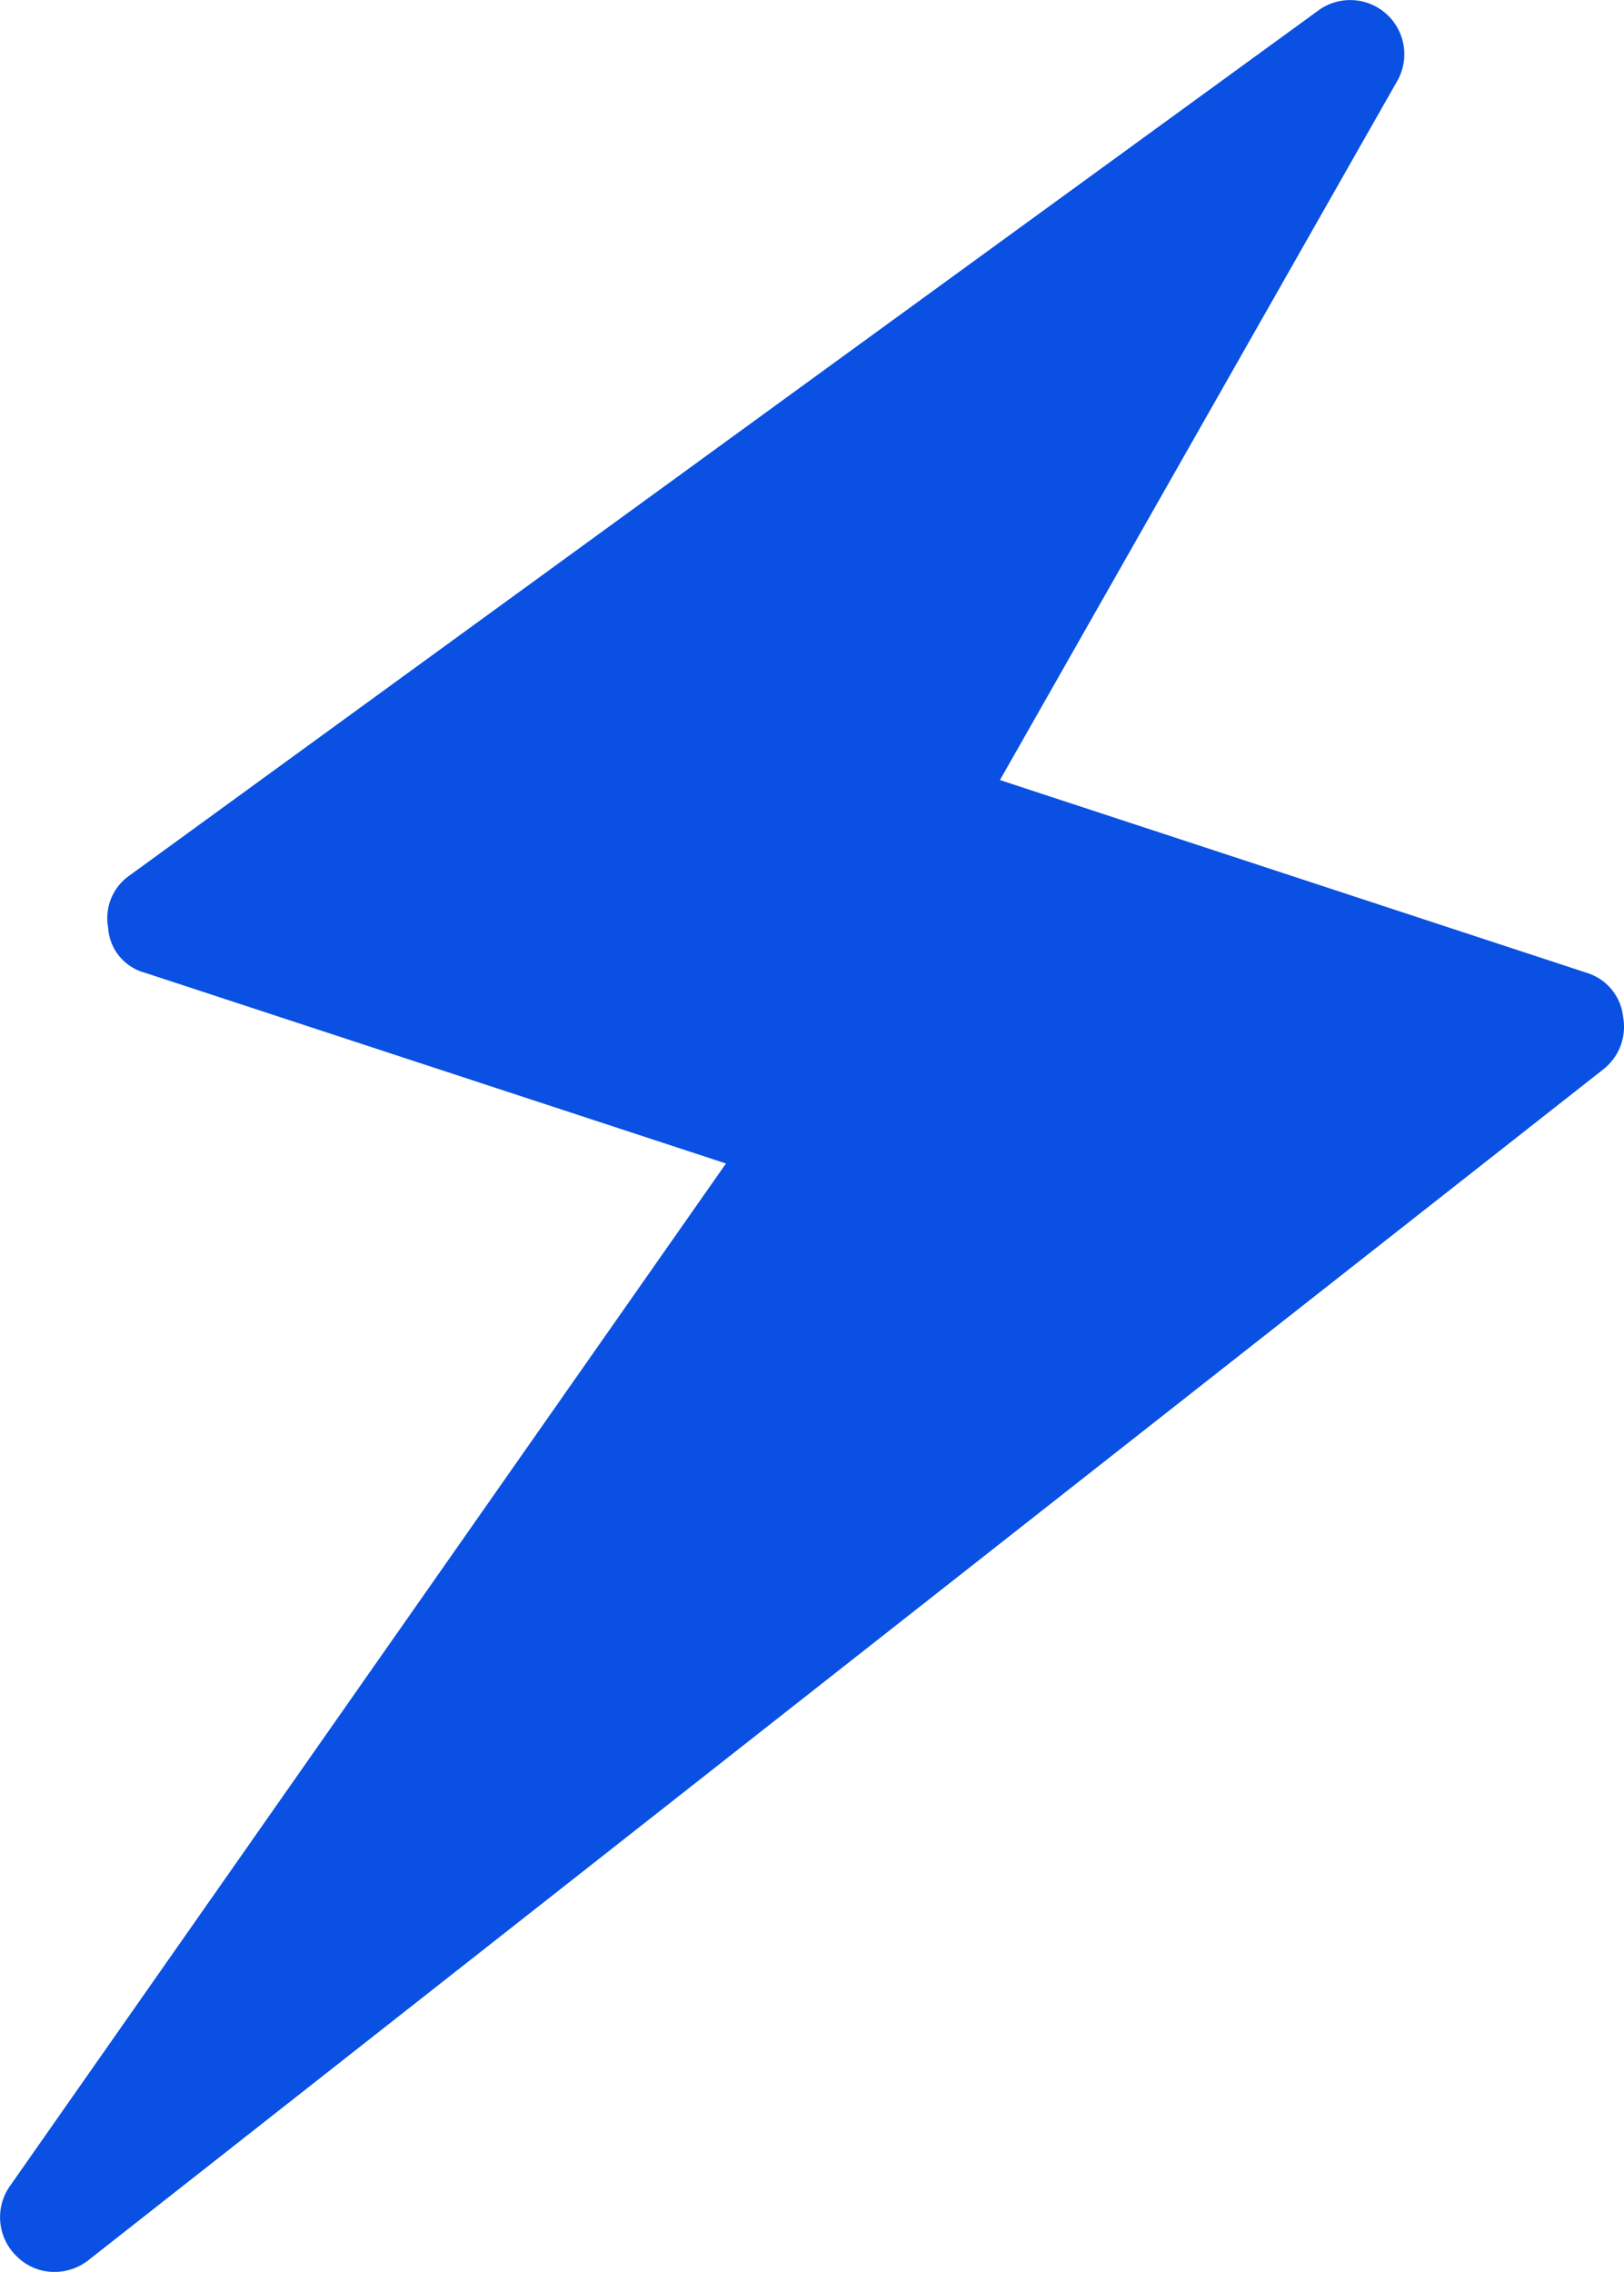 <svg xmlns="http://www.w3.org/2000/svg" width="28.745" height="40.195" viewBox="0 0 28.745 40.195">
  <g id="icon-rayo-blue" transform="translate(-4.001 -2.015)">
    <path id="Layer_4" data-name="Layer 4" d="M32.731,20.01a.958.958,0,0,1-.345.919L5.57,42a.977.977,0,0,1-.613.211.939.939,0,0,1-.651-.268A.958.958,0,0,1,4.171,40.7l12.68-18.1L6.566,19.225a.881.881,0,0,1-.651-.8A.919.919,0,0,1,6.3,17.5L27.367,2.178a.958.958,0,0,1,1.379,1.245L21.7,15.816l10.382,3.409A.919.919,0,0,1,32.731,20.01Z" transform="translate(0 0)" fill="#0950e3"/>
  </g>
</svg>
